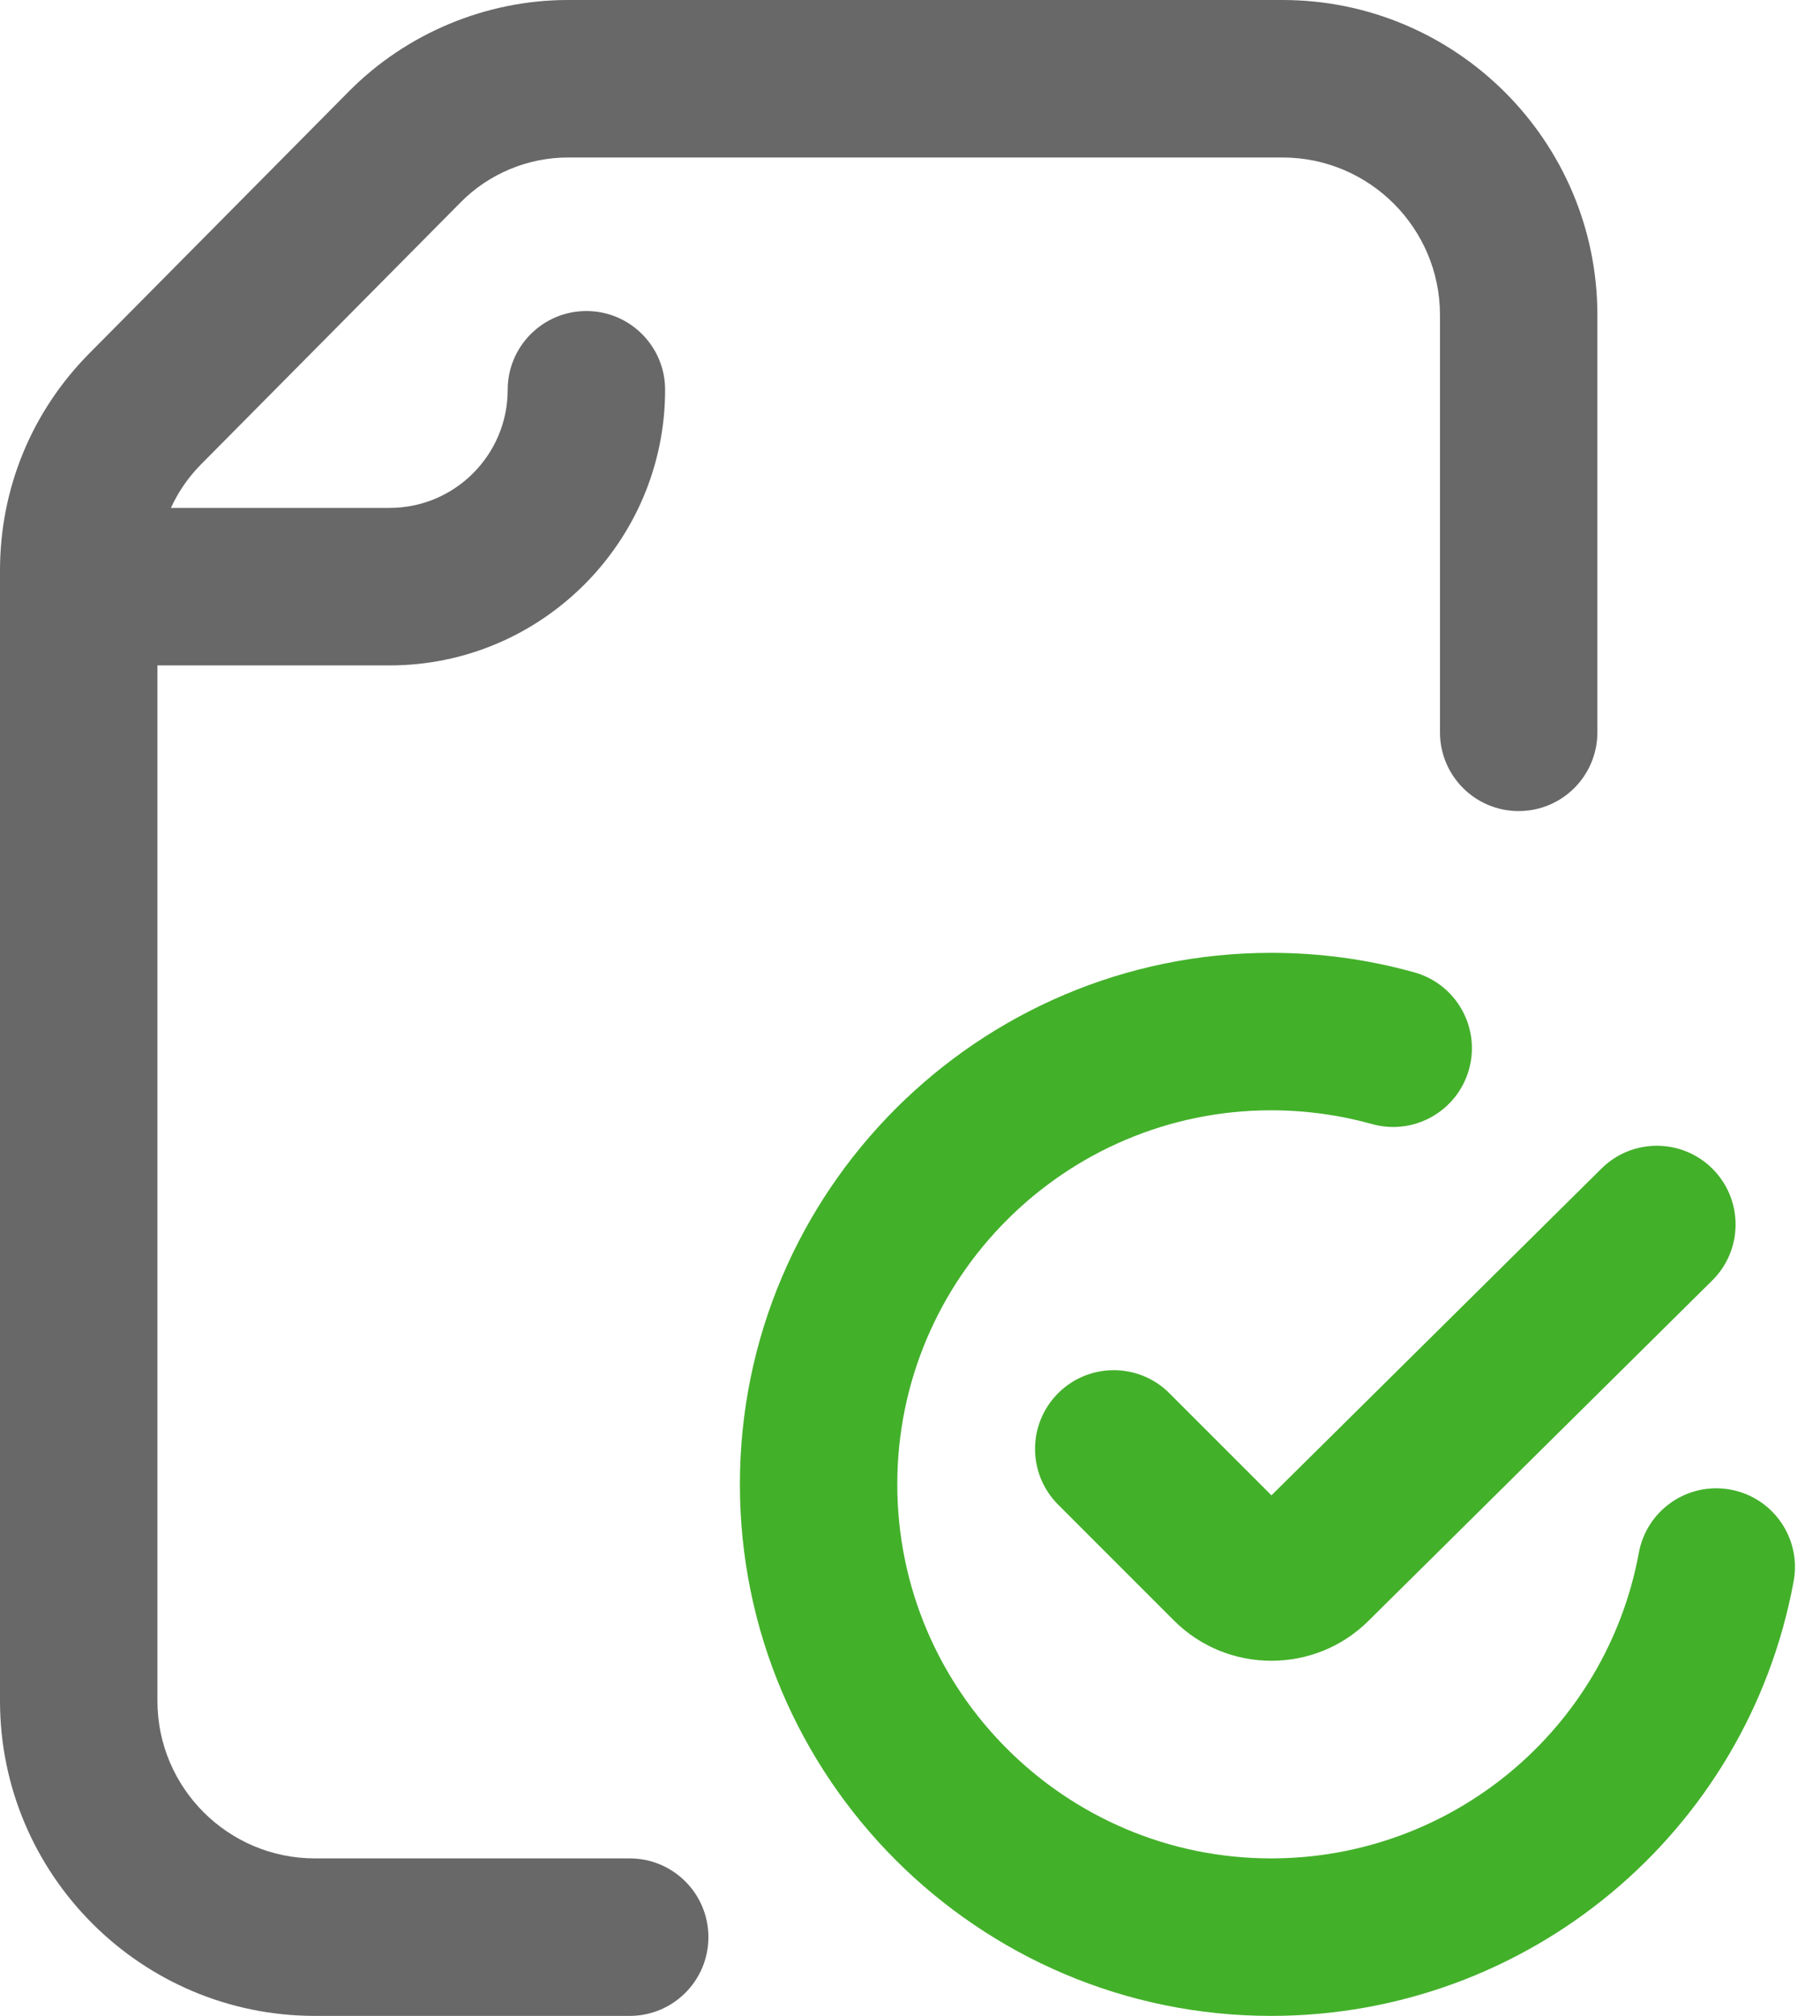 <svg width="56" height="62" viewBox="0 0 56 62" fill="none" xmlns="http://www.w3.org/2000/svg">
<path d="M55.189 48.635C53.76 56.379 46.999 62 39.113 62C30.099 62 22.766 54.666 22.766 45.652C22.766 36.638 30.099 29.305 39.113 29.305C40.608 29.305 42.09 29.507 43.519 29.906C44.807 30.265 45.56 31.601 45.2 32.89C44.84 34.178 43.504 34.931 42.216 34.571C41.212 34.291 40.168 34.148 39.113 34.148C32.77 34.148 27.609 39.309 27.609 45.652C27.609 51.996 32.77 57.156 39.113 57.156C44.663 57.156 49.42 53.203 50.426 47.756C50.669 46.44 51.932 45.571 53.247 45.814C54.562 46.056 55.432 47.319 55.189 48.635ZM35.982 42.85C35.036 41.904 33.503 41.904 32.557 42.85C31.611 43.796 31.611 45.329 32.557 46.275L36.123 49.841C36.948 50.666 38.034 51.078 39.12 51.078C40.199 51.078 41.278 50.671 42.101 49.856L52.684 39.382C53.635 38.441 53.643 36.907 52.702 35.956C51.761 35.006 50.227 34.998 49.277 35.939L39.122 45.99L35.982 42.85Z" fill="#43B02A"/>
<path d="M19.375 57.156H9.688C7.017 57.156 4.844 54.983 4.844 52.312V20.465H11.988C16.662 20.465 20.465 16.662 20.465 11.988C20.465 10.651 19.381 9.566 18.043 9.566C16.705 9.566 15.621 10.651 15.621 11.988C15.621 13.992 13.992 15.621 11.988 15.621H5.259C5.483 15.13 5.794 14.677 6.185 14.282L14.183 6.214C15.045 5.343 16.244 4.844 17.47 4.844H39.463C42.134 4.844 44.307 7.017 44.307 9.688V22.523C44.307 23.861 45.391 24.945 46.728 24.945C48.066 24.945 49.15 23.861 49.15 22.523V9.688C49.15 4.346 44.805 0 39.463 0H17.47C14.961 0 12.509 1.022 10.742 2.804L2.745 10.872C0.975 12.659 0 15.027 0 17.541V52.312C0 57.654 4.346 62 9.688 62H19.375C20.713 62 21.797 60.916 21.797 59.578C21.797 58.24 20.713 57.156 19.375 57.156Z" fill="#686868"/>
</svg>
